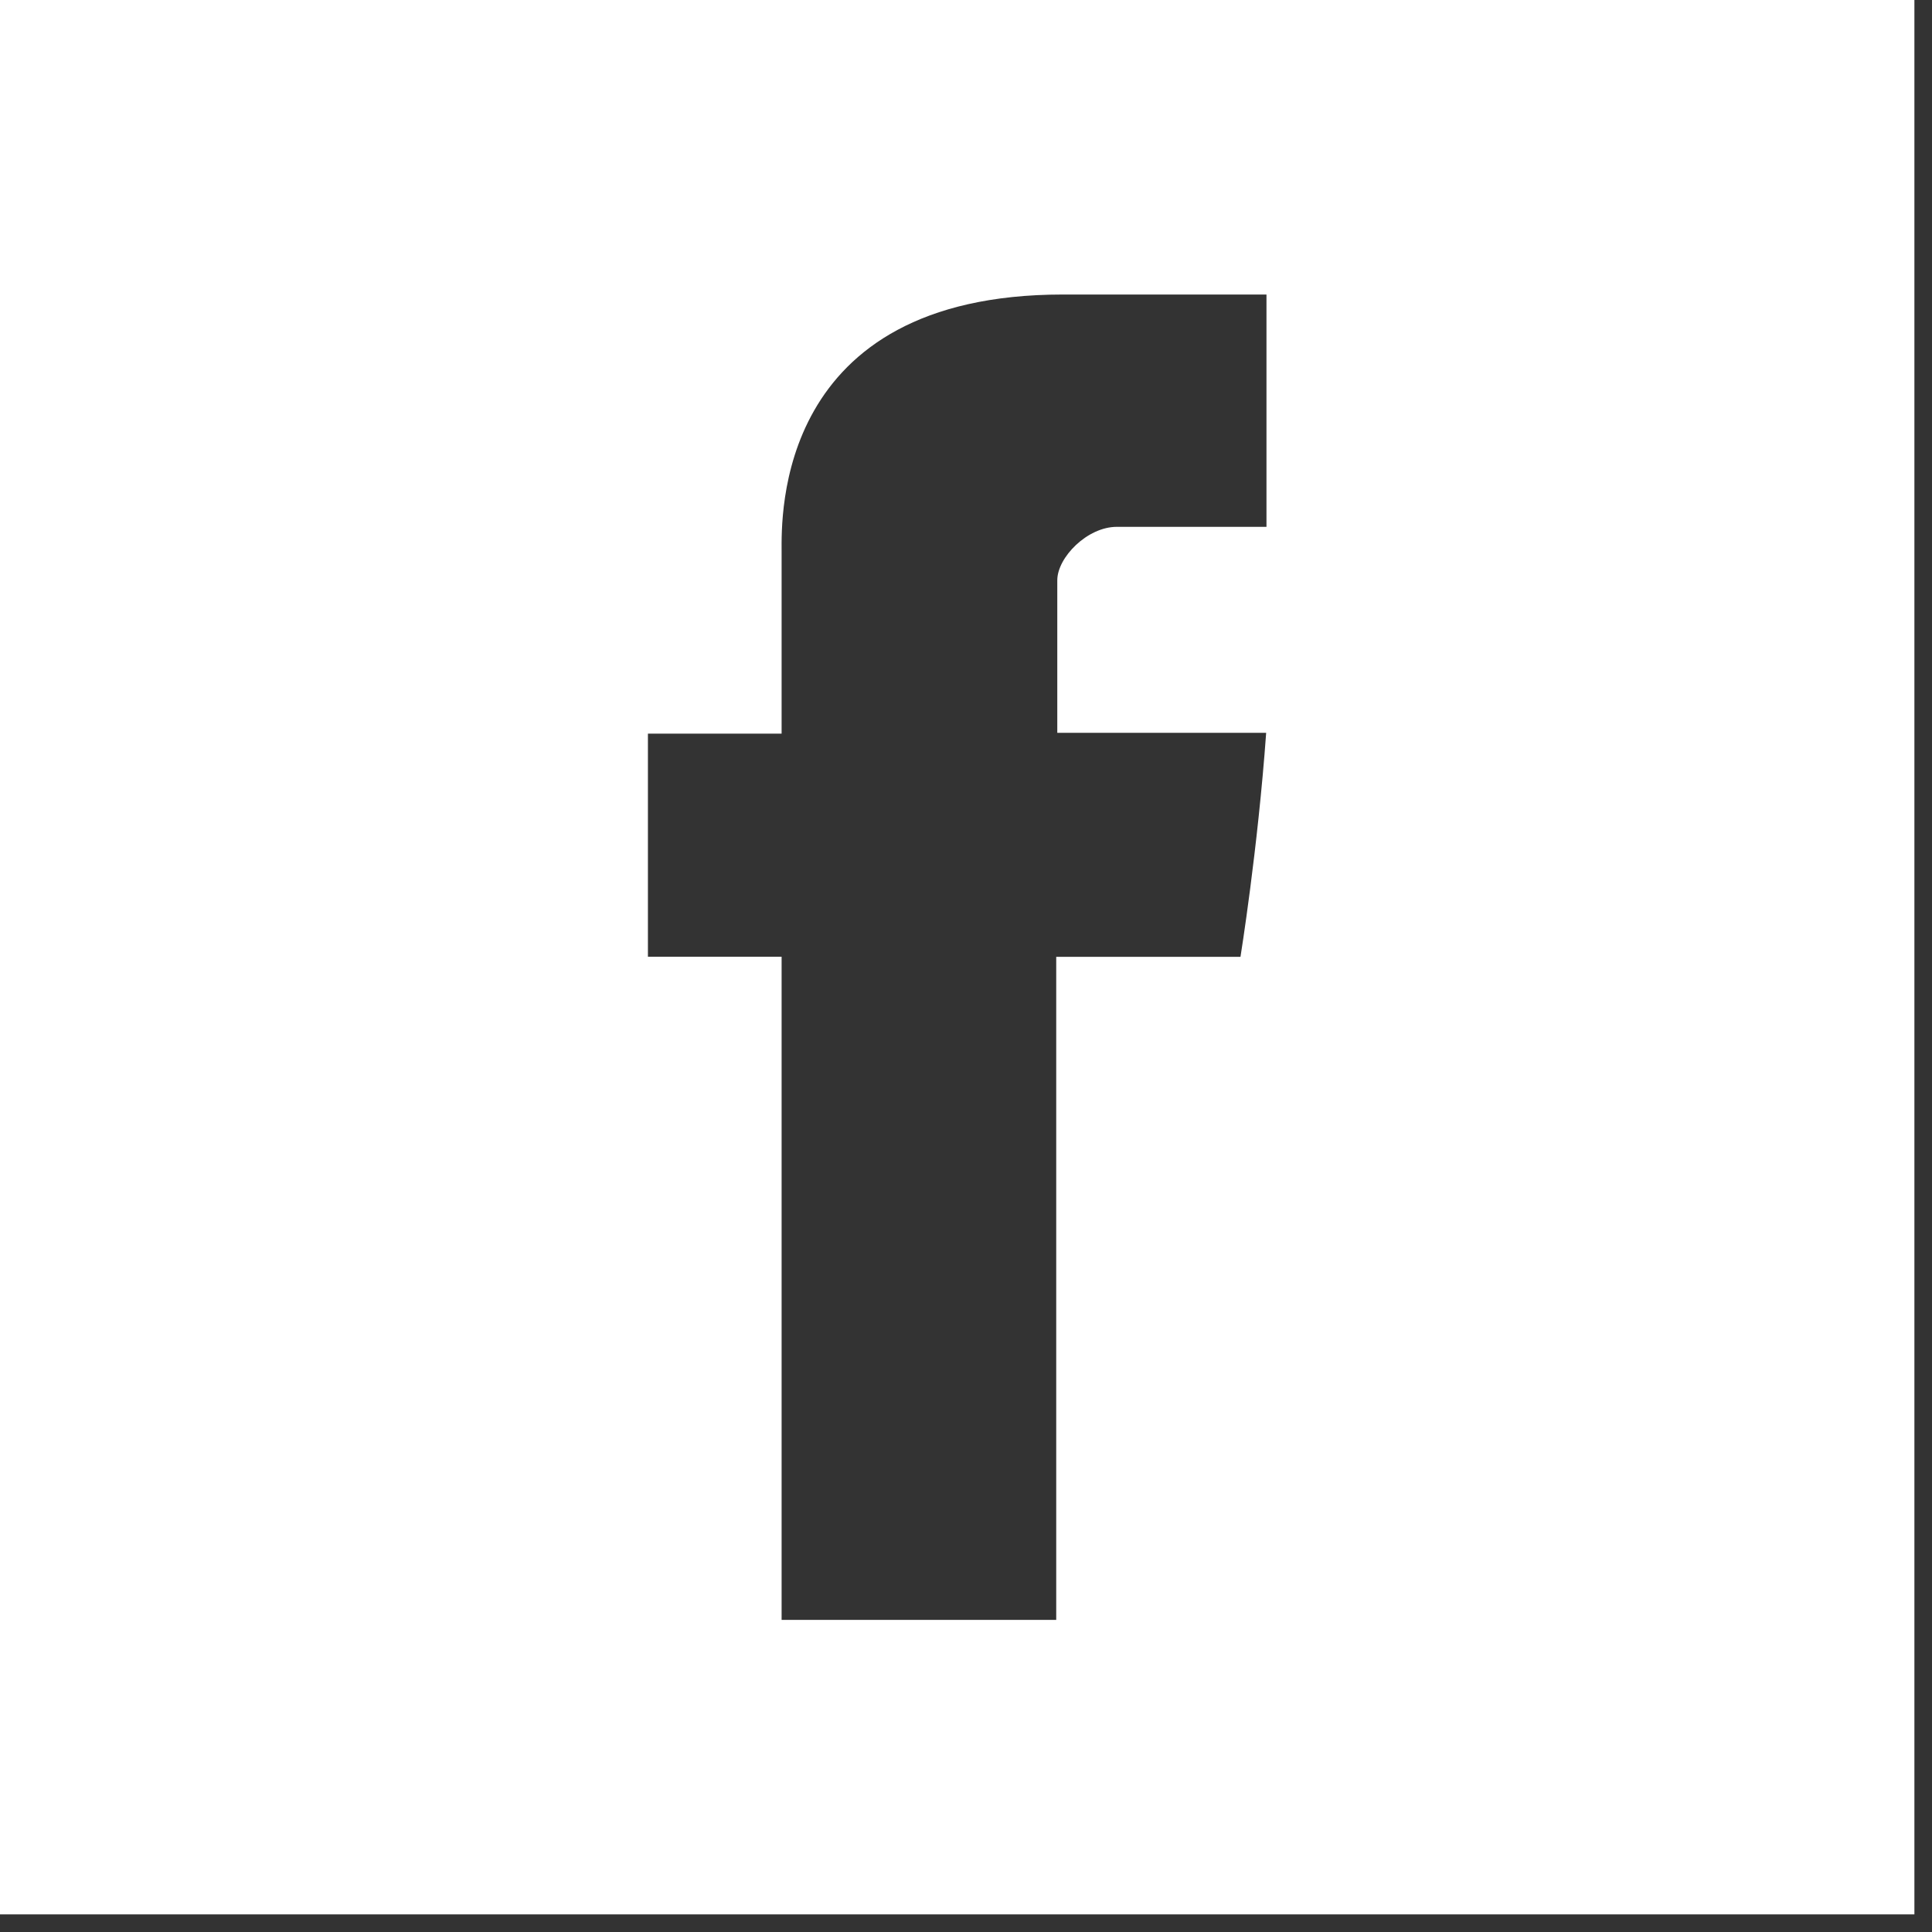 <?xml version="1.0" encoding="UTF-8" standalone="no"?>
<!DOCTYPE svg PUBLIC "-//W3C//DTD SVG 1.1//EN" "http://www.w3.org/Graphics/SVG/1.1/DTD/svg11.dtd">
<svg width="100%" height="100%" viewBox="0 0 36 36" version="1.1" xmlns="http://www.w3.org/2000/svg" xmlns:xlink="http://www.w3.org/1999/xlink" xml:space="preserve" xmlns:serif="http://www.serif.com/" style="fill-rule:evenodd;clip-rule:evenodd;stroke-linejoin:round;stroke-miterlimit:1.414;">
    <rect x="0" y="0" width="36" height="36" fill="#333333" stroke="none"/>
    <g transform="matrix(0.098,0,0,0.098,0,0)">
        <path d="M0,0L0,364L364,364L364,0L0,0ZM240.805,100.172L212.352,100.172C206.719,100.172 201.031,105.996 201.031,110.332L201.031,139.34L240.746,139.34C239.148,161.586 235.863,181.93 235.863,181.93L200.828,181.93L200.828,308L148.613,308L148.613,181.914L123.195,181.914L123.195,139.492L148.613,139.492L148.613,104.809C148.613,98.465 147.328,56 202.109,56L240.805,56L240.805,100.172Z" style="fill:white;"/>
    </g>
</svg>
